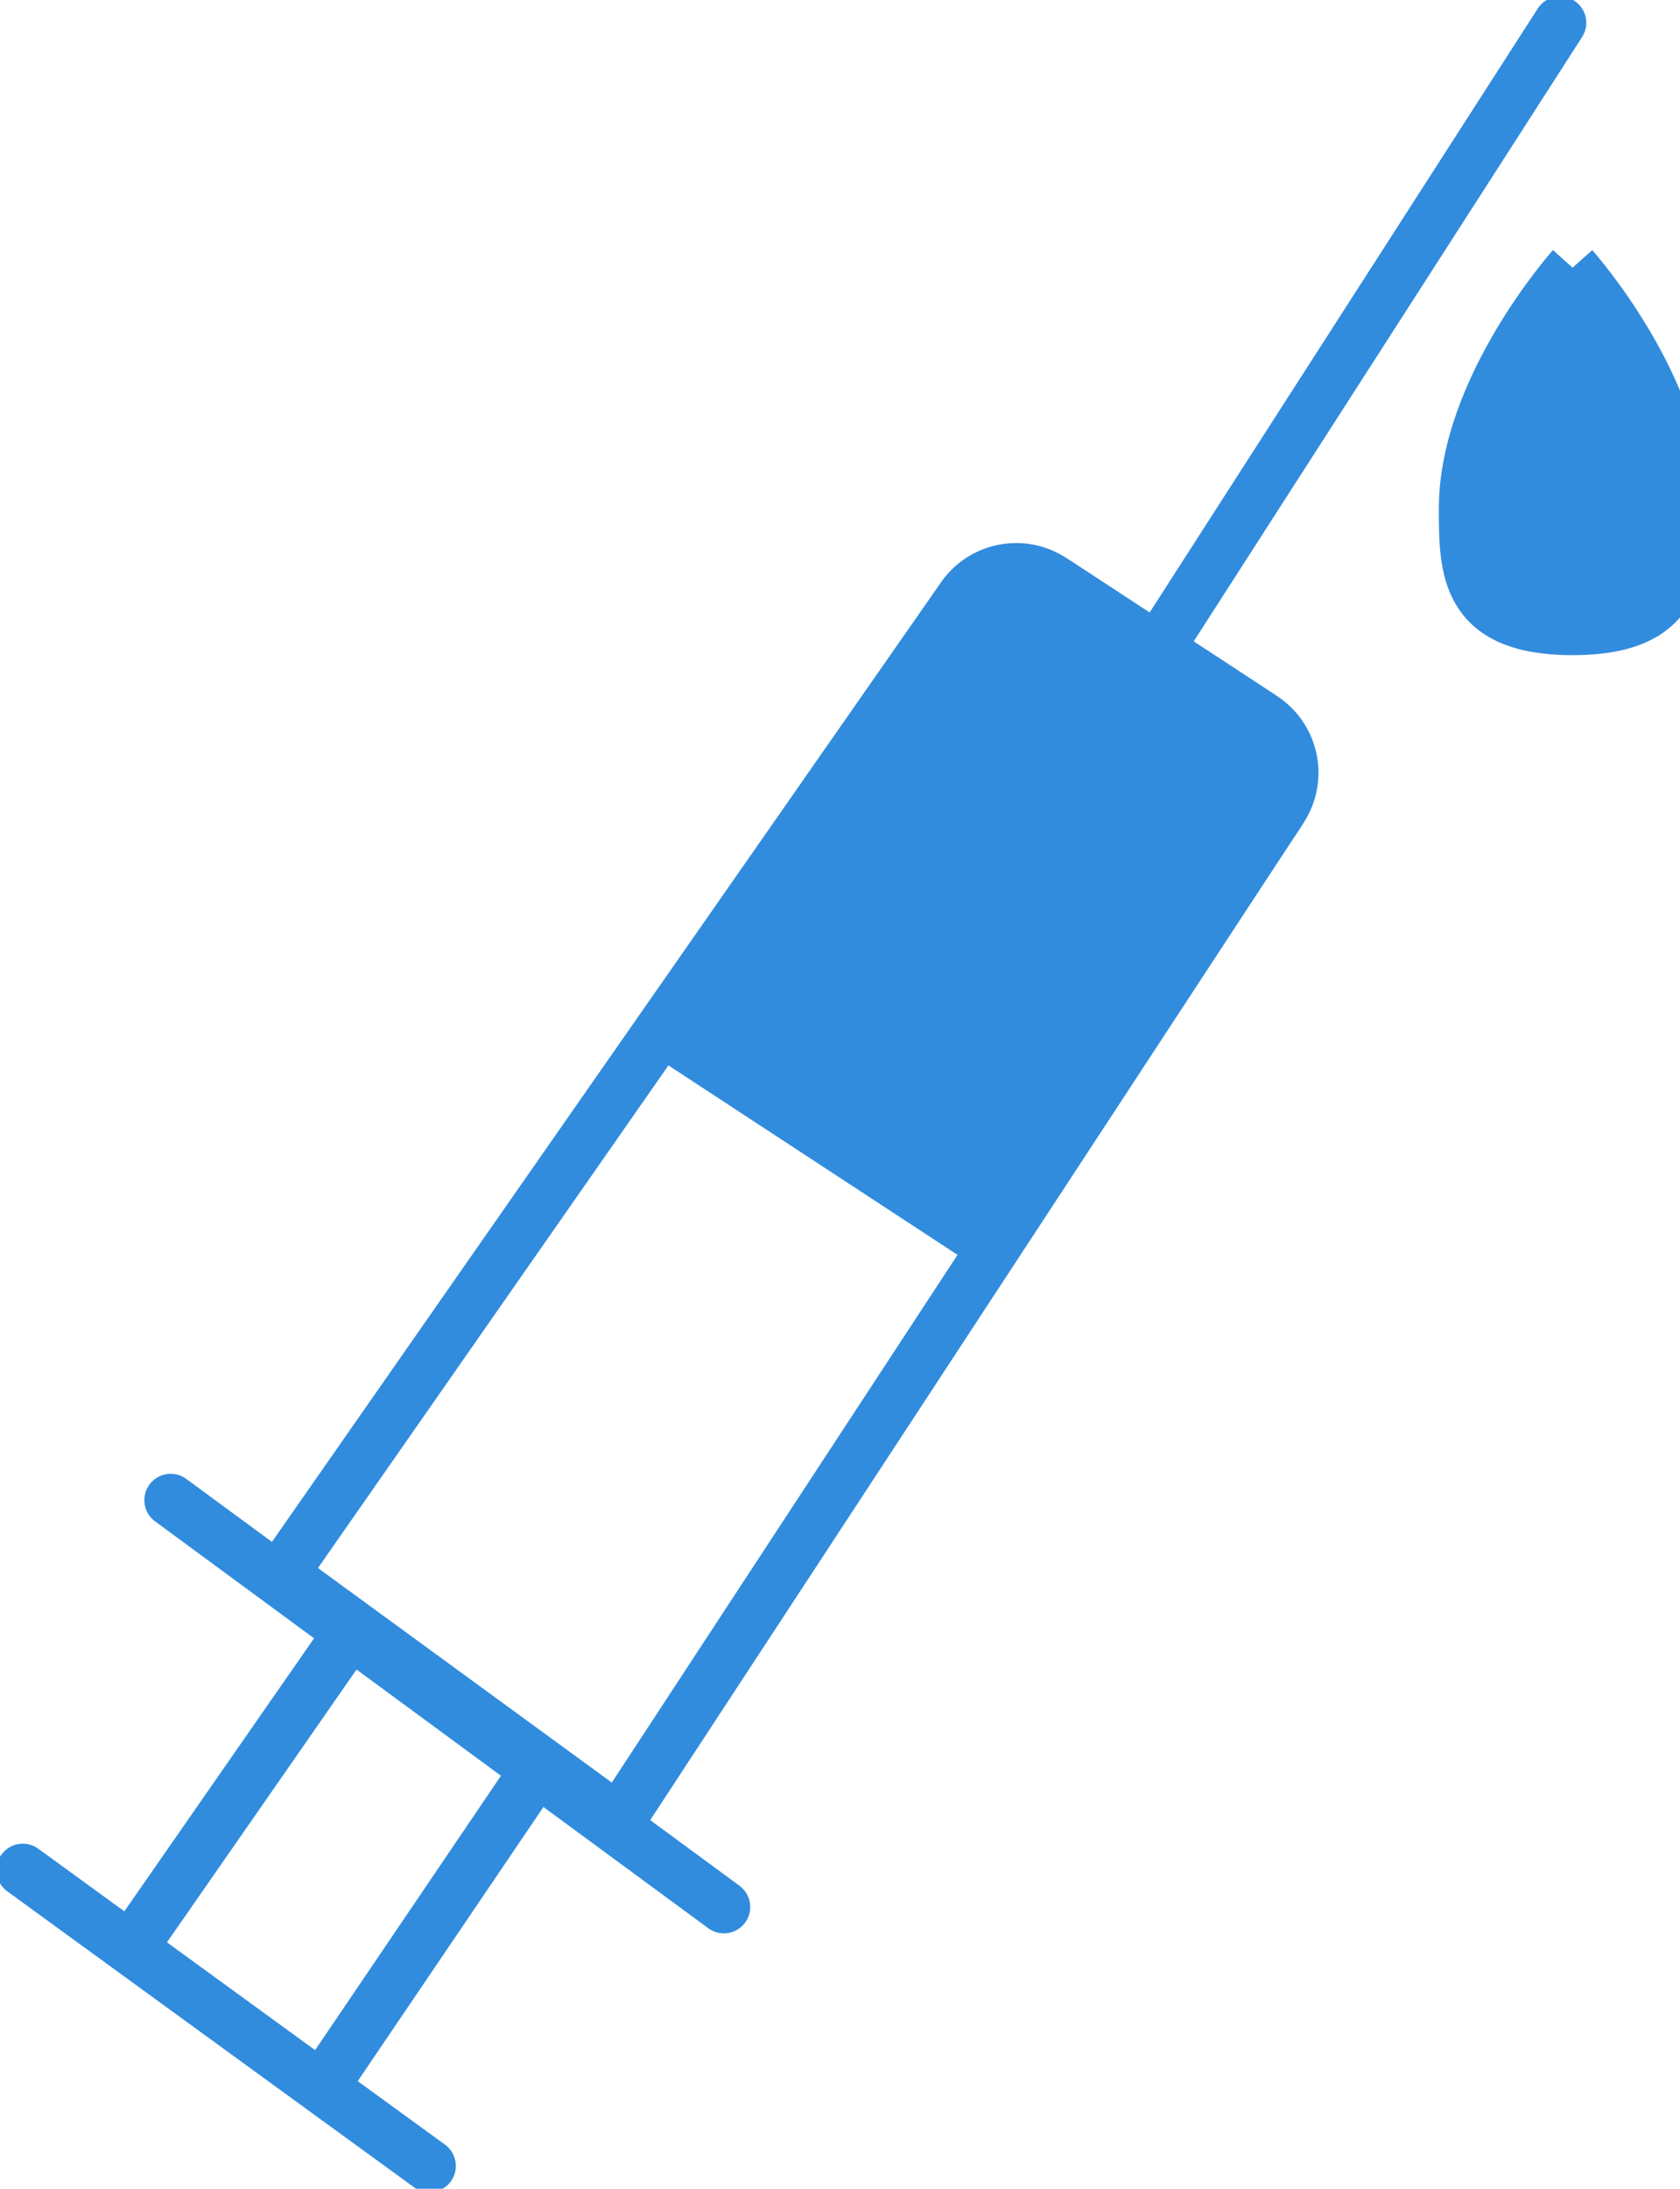 <svg xmlns="http://www.w3.org/2000/svg" xmlns:xlink="http://www.w3.org/1999/xlink" width="63.769" height="83.043" viewBox="0 0 63.769 83.043"><defs><clipPath id="clip-path"><rect id="Rectangle_9" data-name="Rectangle 9" width="63.769" height="83.043" fill="none" stroke="#318cdd" stroke-width="2"></rect></clipPath></defs><g id="Group_18" data-name="Group 18" clip-path="url(#clip-path)"><path id="Path_59" data-name="Path 59" d="M49.861,122.383l-12.793-9.337,25.811-37a2.477,2.477,0,0,1,3.429-.714l8,5.239A2.477,2.477,0,0,1,75.019,84Z" transform="translate(-26.379 -53.323)" fill="none" stroke="#318cdd" stroke-width="2"></path><path id="Path_60" data-name="Path 60" d="M100.206,100.818,88.065,92.864,99,76.612a2.793,2.793,0,0,1,3.867-.805l7.469,4.893a2.793,2.793,0,0,1,.805,3.867Z" transform="translate(-62.671 -53.623)" fill="#318cdd" stroke="#318cdd" stroke-width="2"></path><line id="Line_9" data-name="Line 9" y1="23.768" x2="15.281" transform="translate(43.93 0.865)" fill="none" stroke="#318cdd" stroke-linecap="round" stroke-linejoin="round" stroke-width="2"></line><line id="Line_10" data-name="Line 10" x2="20.998" y2="15.436" transform="translate(6.479 56.917)" fill="none" stroke="#318cdd" stroke-linecap="round" stroke-linejoin="round" stroke-width="2"></line><line id="Line_11" data-name="Line 11" x1="8.175" y2="12.062" transform="translate(12.208 67.138)" fill="none" stroke="#318cdd" stroke-width="2"></line><line id="Line_12" data-name="Line 12" y1="11.828" x2="8.223" transform="translate(5.075 61.93)" fill="none" stroke="#318cdd" stroke-width="2"></line><line id="Line_13" data-name="Line 13" x2="15.437" y2="11.227" transform="translate(0.865 70.951)" fill="none" stroke="#318cdd" stroke-linecap="round" stroke-linejoin="round" stroke-width="2"></line><path id="Path_61" data-name="Path 61" d="M196.95,35.217s-4.076,4.567-4.076,9.135c0,2.284,0,4.568,4.076,4.568s4.076-2.284,4.076-4.568c0-4.568-4.076-9.135-4.076-9.135" transform="translate(-137.258 -25.062)" fill="#318cdd" stroke="#318cdd" stroke-width="2"></path></g></svg>